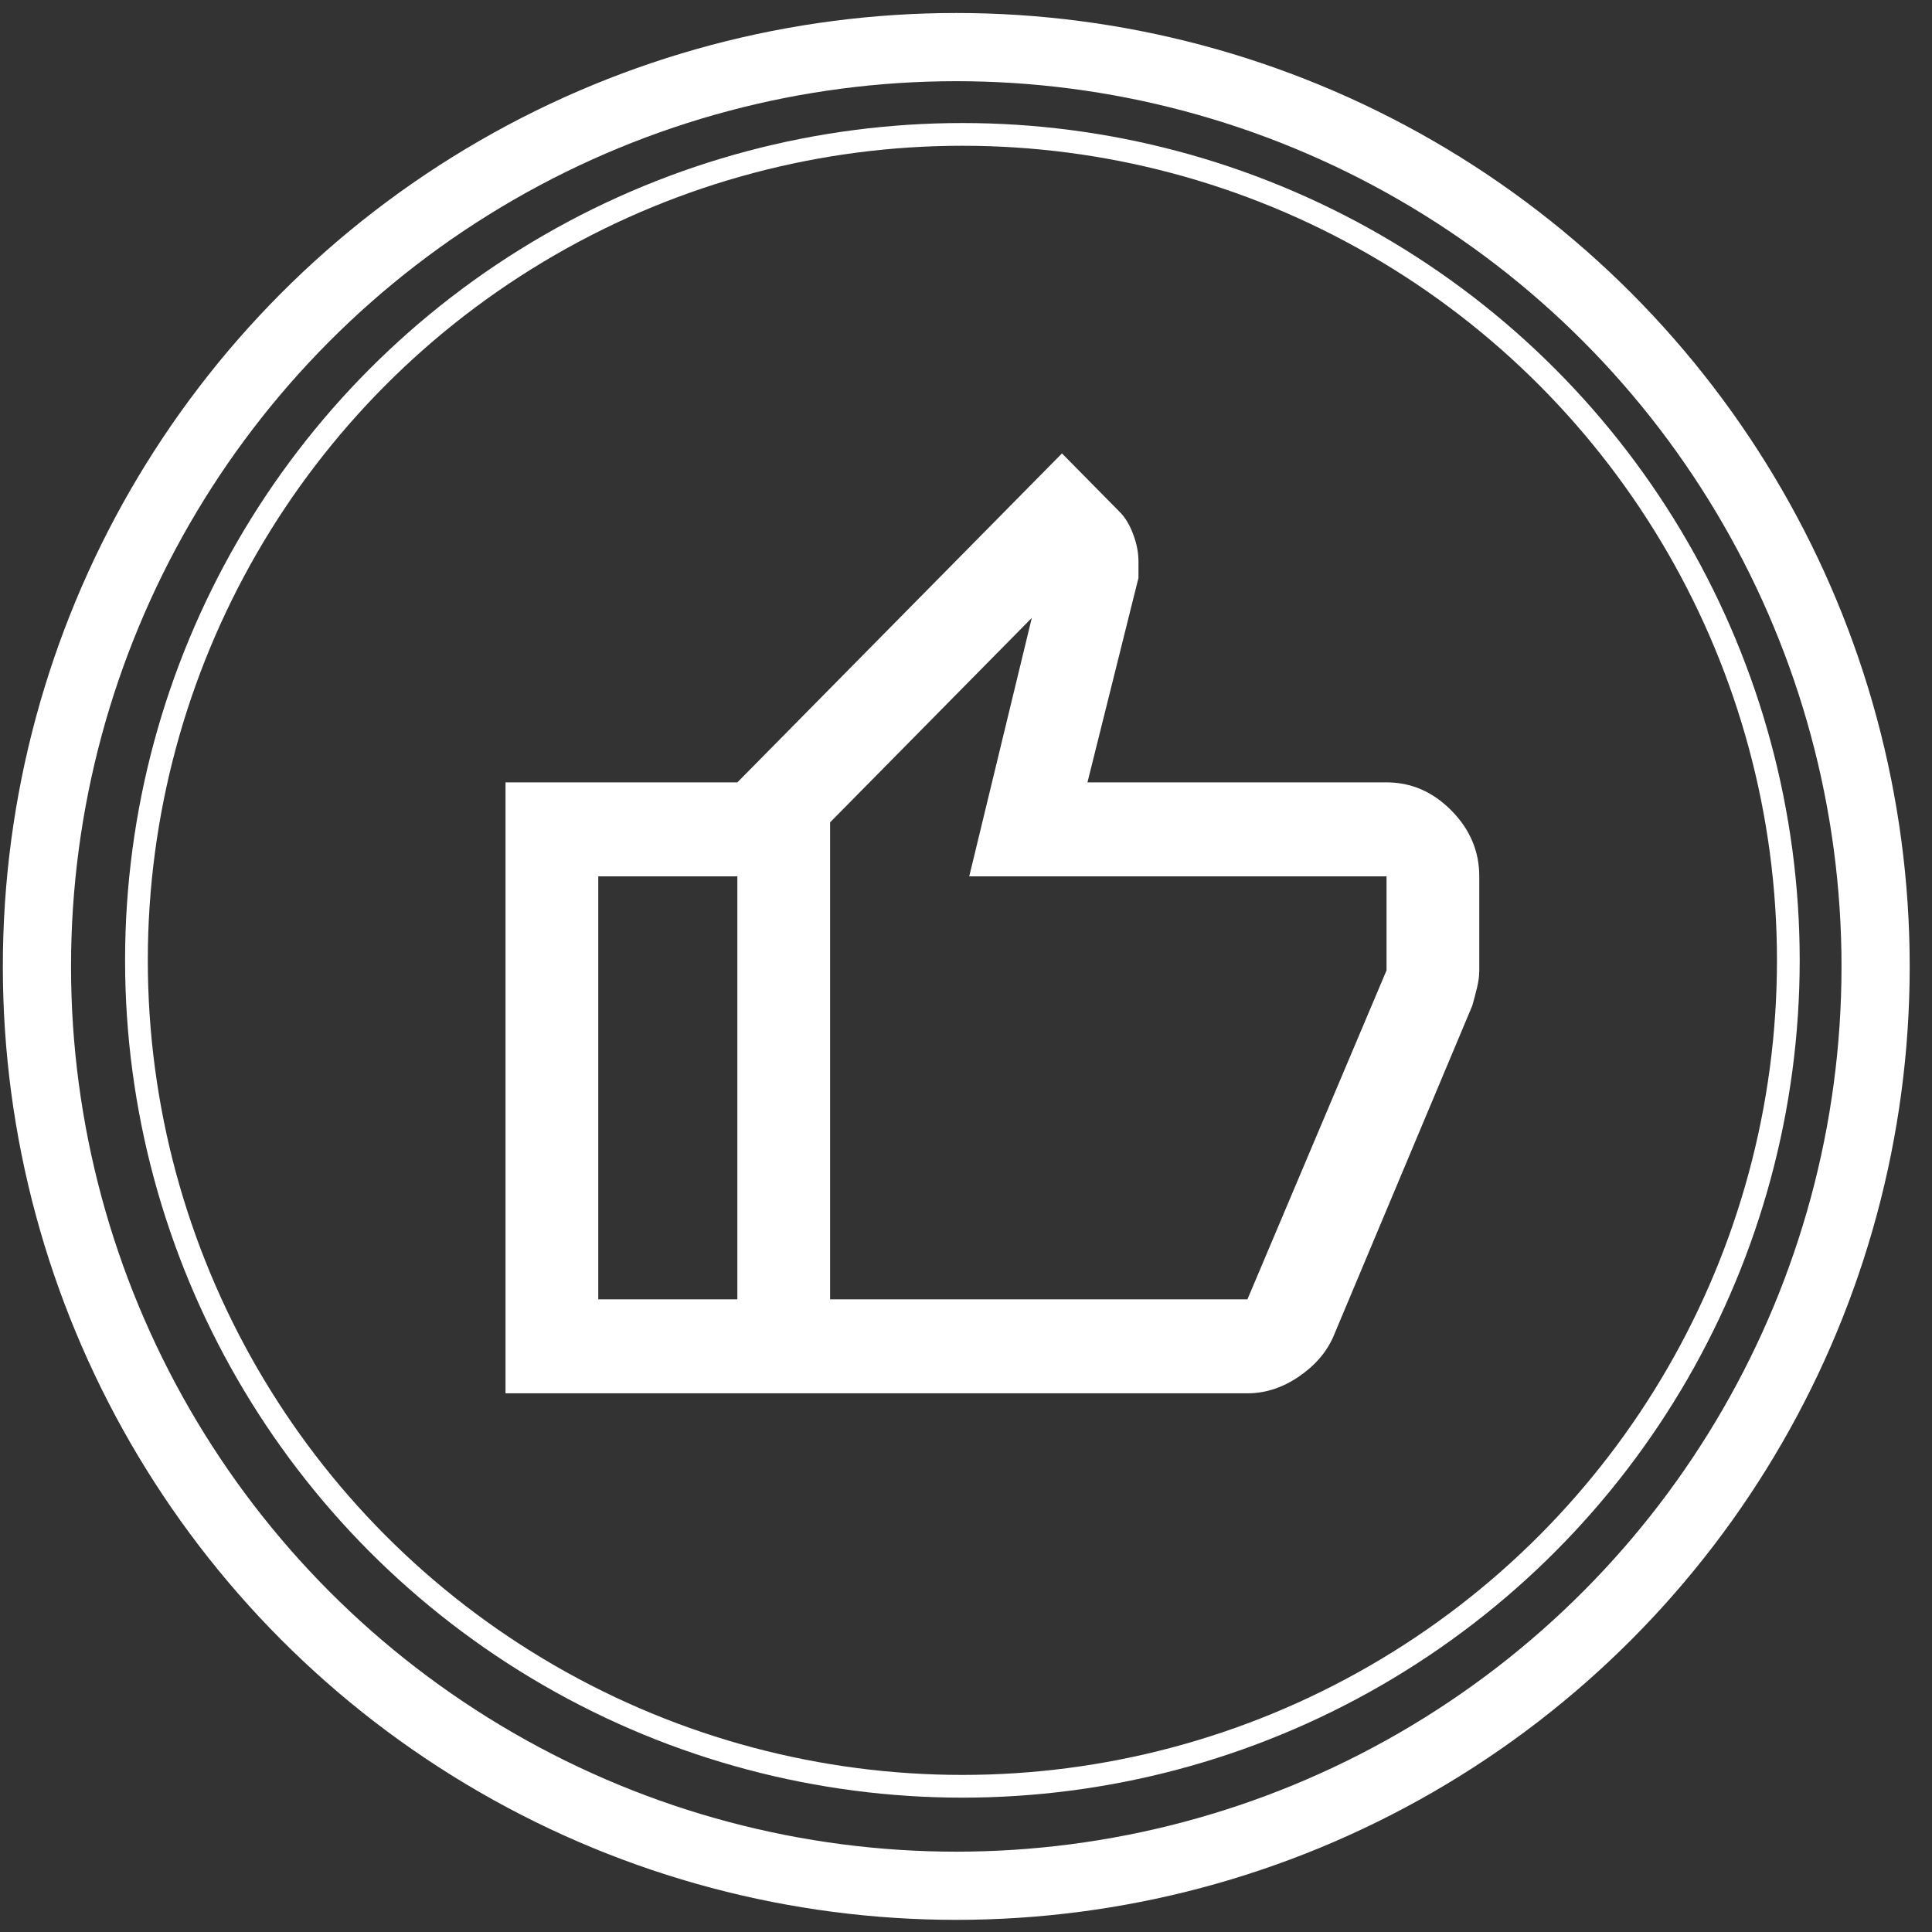 <svg width="85" height="85" viewBox="0 0 85 85" fill="none" xmlns="http://www.w3.org/2000/svg">
<rect x="0" y="0" width="85" height="85" fill="#333333" stroke="none"/>
<path d="M54.882 61.3H32.441V34.421L46.722 19.948L49.272 22.533C49.51 22.774 49.706 23.101 49.859 23.515C50.013 23.928 50.089 24.325 50.088 24.704V25.427L47.844 34.421H61.002C62.09 34.421 63.042 34.835 63.858 35.662C64.674 36.489 65.082 37.454 65.082 38.557V42.692C65.082 42.933 65.048 43.191 64.98 43.467C64.912 43.743 64.844 44.001 64.776 44.242L58.656 58.819C58.35 59.508 57.84 60.094 57.126 60.577C56.412 61.059 55.664 61.3 54.882 61.3ZM36.521 57.165H54.882L61.002 42.692V38.557H42.642L45.395 27.185L36.521 36.179V57.165ZM32.441 34.421V38.557H26.321V57.165H32.441V61.3H22.241V34.421H32.441Z" fill="white"/>
<circle cx="42.072" cy="42.519" r="40.447" stroke="white" stroke-width="3"/>
<circle cx="42.341" cy="42.251" r="36.338" stroke="white"/>
</svg>
